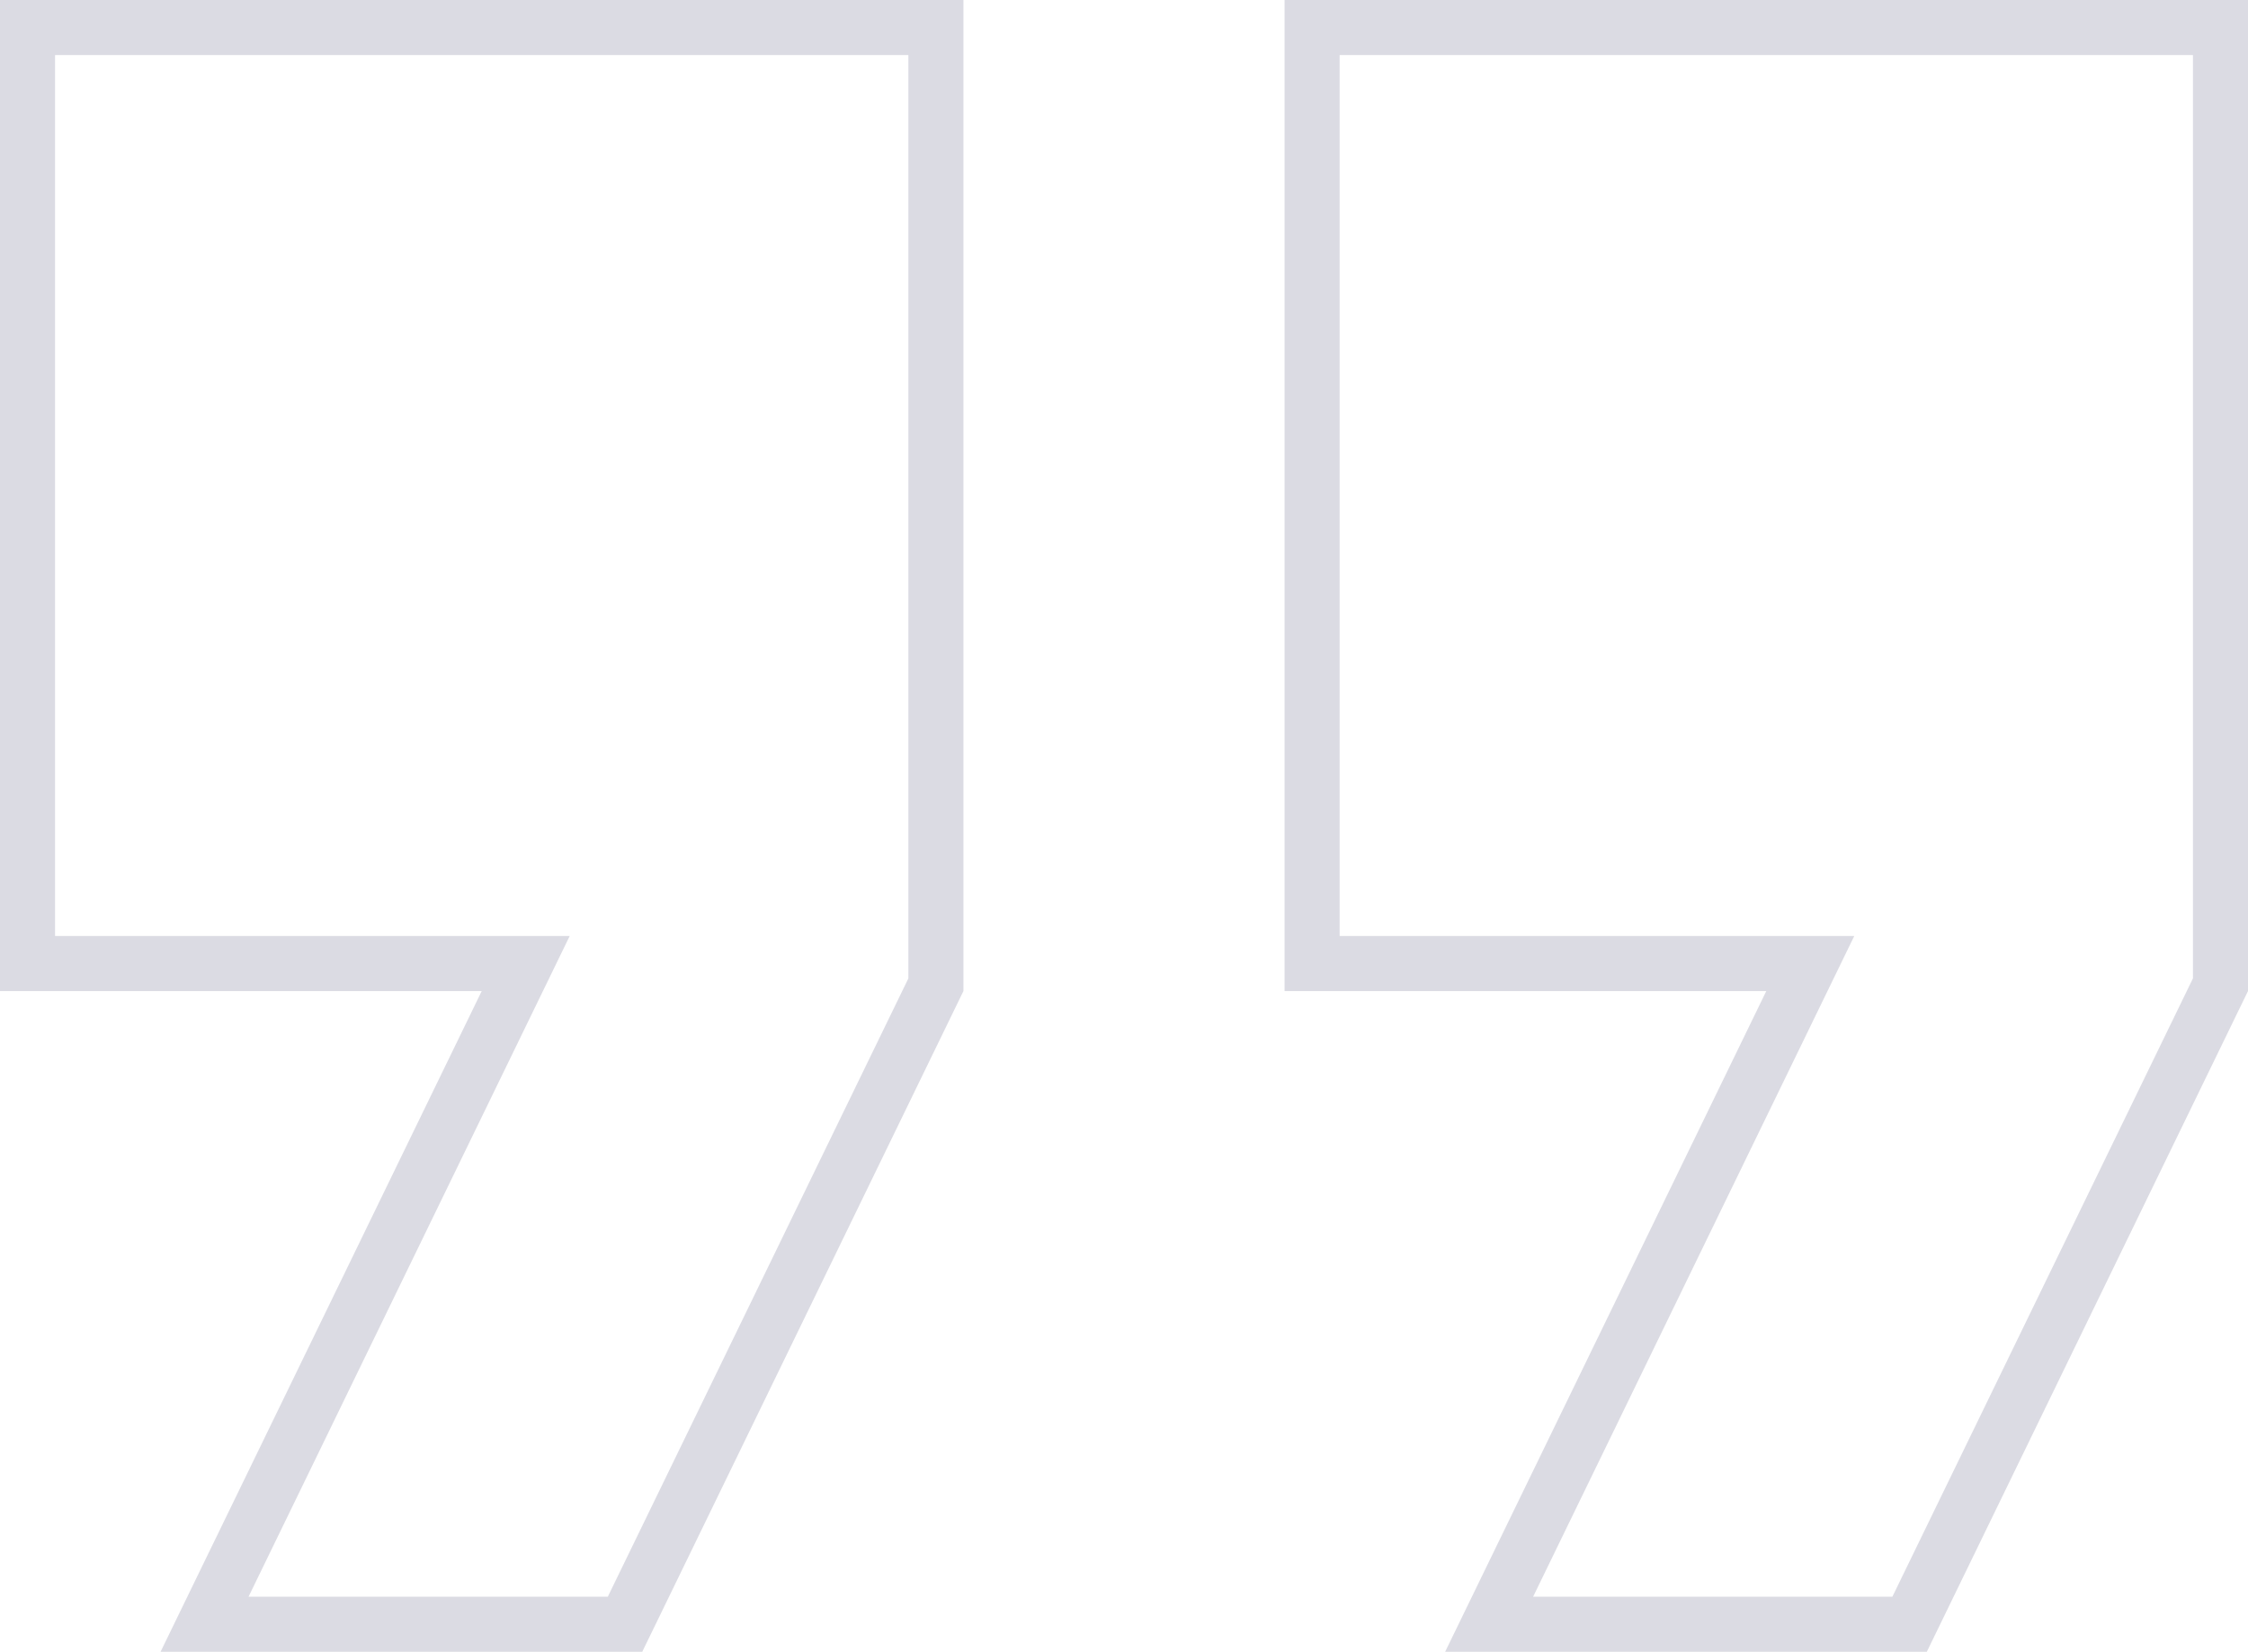 <svg xmlns="http://www.w3.org/2000/svg" width="49" height="36" viewBox="0 0 49 36" fill="none"><path d="M10.5 21H0.6V0.6H20.4V21.462L13.624 35.4H4.459L11.04 21.862L11.459 21H10.5ZM38.5 21H28.6V0.6H48.4V21.462L41.624 35.4H32.459L39.04 21.862L39.459 21H38.5Z" stroke="#DBDBE3" stroke-width="1.2"></path></svg>
